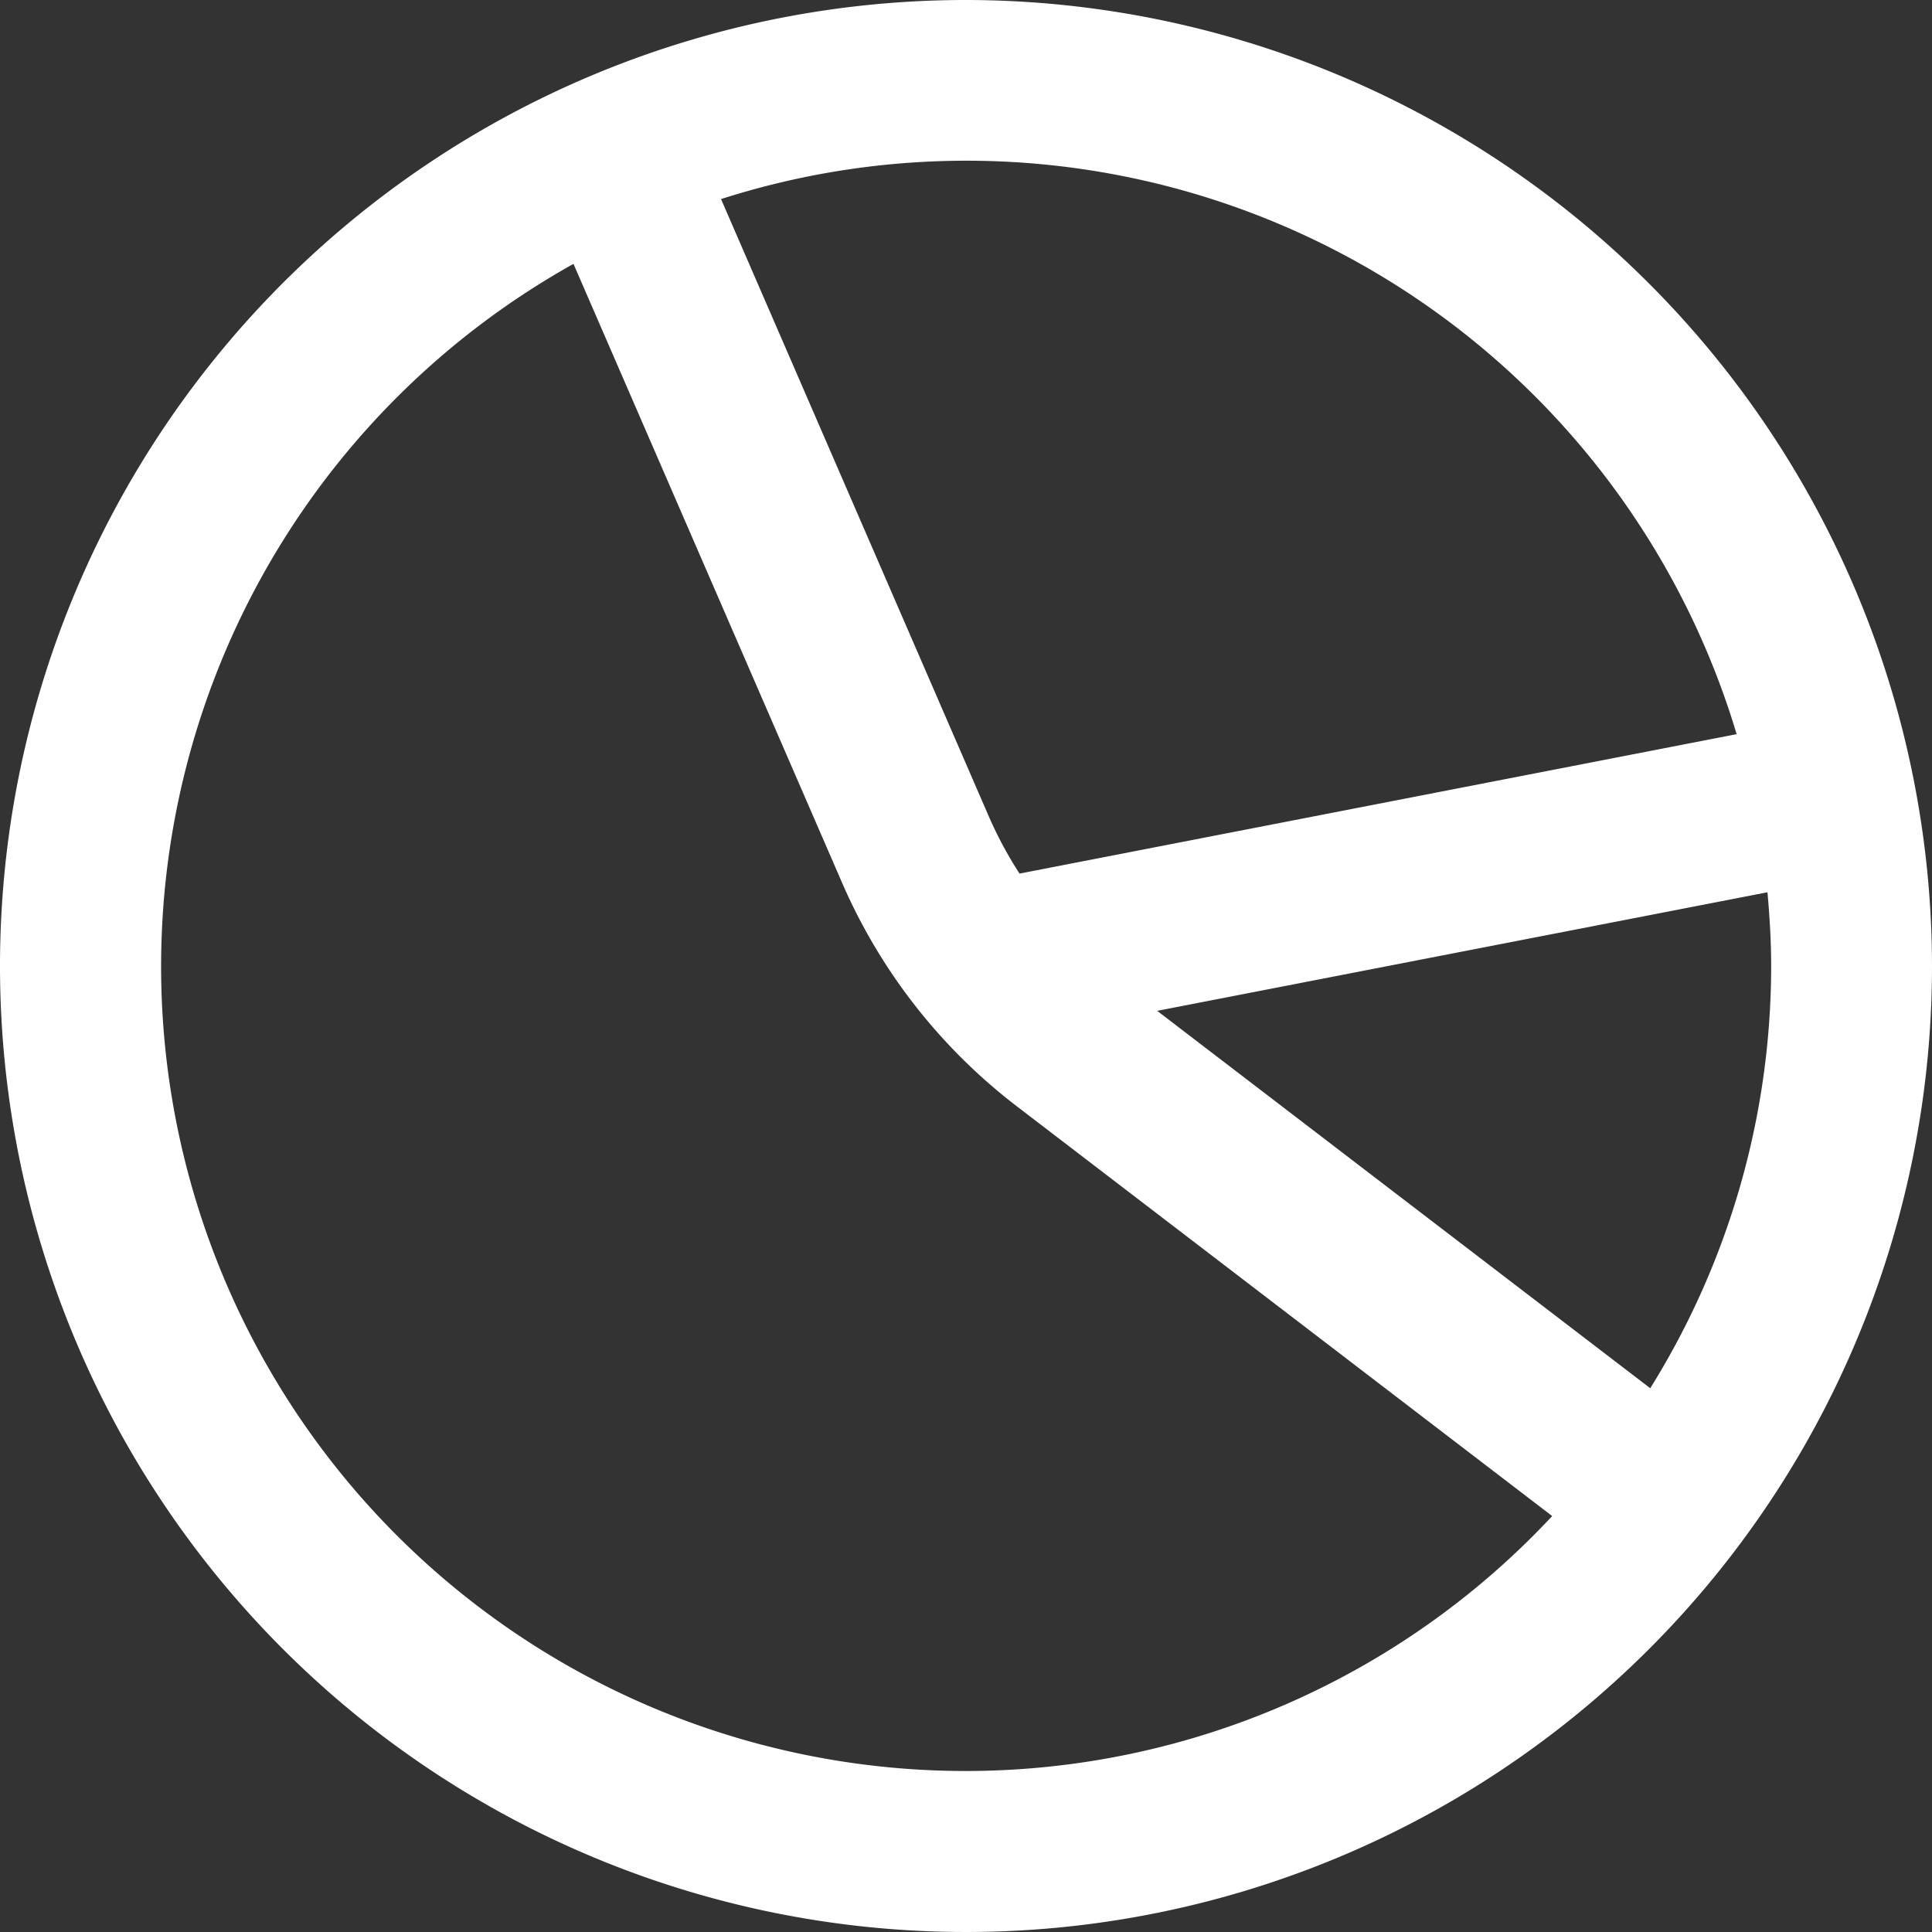 <svg xmlns="http://www.w3.org/2000/svg" version="1.1" xmlns:xlink="http://www.w3.org/1999/xlink" width="512" height="512" x="0" y="0" viewBox="0 0 24 24" style="enable-background:new 0 0 512 512" xml:space="preserve" class=""><rect x="0" y="0" width="24" height="24" fill="#333333" stroke="none"/><g><path d="M12 0a12 12 0 1 0 12 12A12.013 12.013 0 0 0 12 0Zm9.573 9.12-8.908 1.732a4.941 4.941 0 0 1-.368-.679l-3.34-7.7A9.987 9.987 0 0 1 21.573 9.12ZM12 22A9.995 9.995 0 0 1 7.124 3.278l3.338 7.691a7.011 7.011 0 0 0 2.167 2.772l6.653 5.092A9.966 9.966 0 0 1 12 22Zm8.5-4.755-6.125-4.688 7.581-1.473c.027.3.046.607.046.916a9.925 9.925 0 0 1-1.502 5.245Z" fill="#ffffff" opacity="1" data-original="#000000"></path></g></svg>